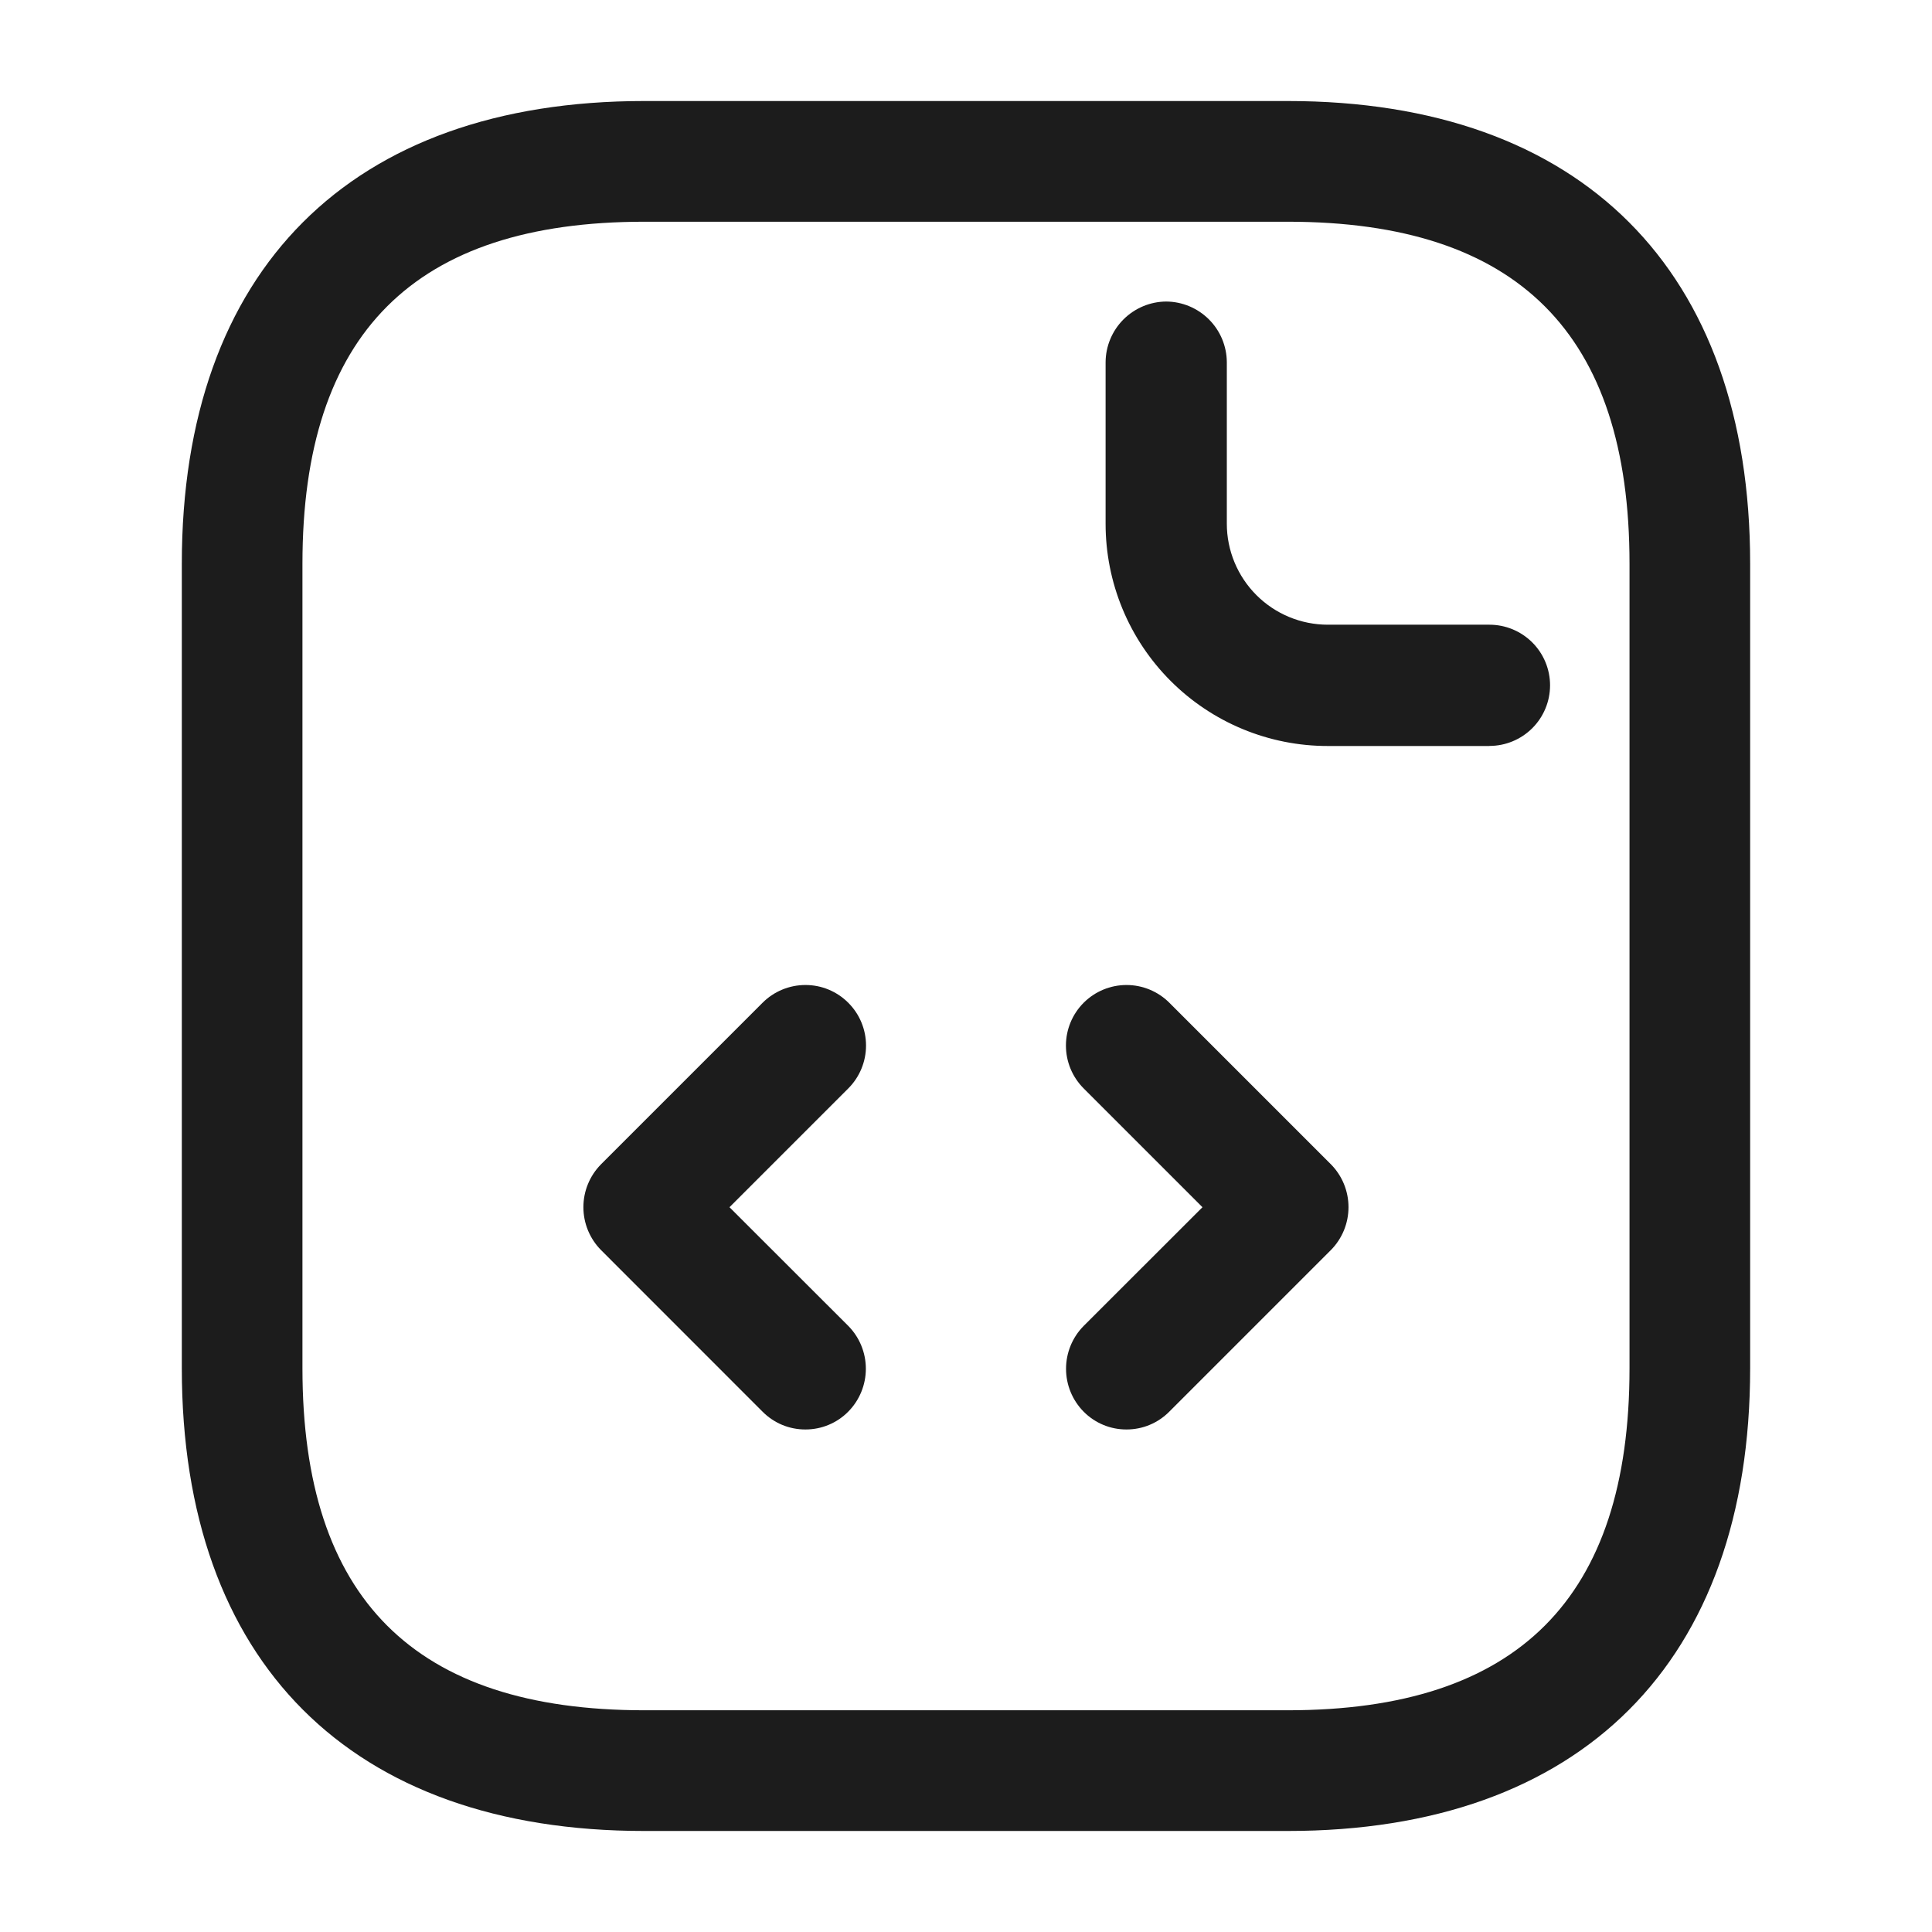 <svg width="55" height="55" viewBox="0 0 55 55" fill="none" xmlns="http://www.w3.org/2000/svg">
<g clip-path="url(#clip0_127_15958)">
<path d="M36.658 52.124H18.341C9.984 52.124 5.176 47.314 5.176 38.953V16.047C5.176 7.686 9.984 2.876 18.341 2.876H36.658C45.015 2.876 49.823 7.686 49.823 16.047V38.953C49.823 47.314 45.015 52.124 36.658 52.124ZM18.341 6.312C11.793 6.312 8.61 9.496 8.61 16.047V38.953C8.61 45.504 11.793 48.688 18.341 48.688H36.658C43.206 48.688 46.389 45.504 46.389 38.953V16.047C46.389 9.496 43.206 6.312 36.658 6.312H18.341Z" fill="#1C1C1C"/>
<path d="M42.402 21.237H37.802C36.971 21.238 36.148 21.075 35.38 20.757C34.612 20.439 33.914 19.973 33.327 19.386C32.739 18.798 32.273 18.101 31.955 17.333C31.637 16.565 31.474 15.742 31.474 14.911V10.311C31.477 9.854 31.66 9.417 31.982 9.094C32.305 8.771 32.742 8.587 33.199 8.584C33.656 8.587 34.093 8.77 34.416 9.093C34.739 9.415 34.922 9.852 34.925 10.309V14.909C34.925 15.671 35.229 16.403 35.768 16.942C36.307 17.481 37.038 17.784 37.801 17.784H42.401C42.859 17.784 43.297 17.966 43.621 18.289C43.945 18.613 44.127 19.052 44.127 19.509C44.127 19.967 43.945 20.406 43.621 20.73C43.297 21.053 42.859 21.235 42.401 21.235L42.402 21.237Z" fill="#1C1C1C"/>
<path d="M22.93 40.694C22.703 40.695 22.478 40.651 22.268 40.564C22.059 40.477 21.869 40.349 21.709 40.188L17.109 35.586C16.788 35.261 16.608 34.823 16.608 34.366C16.608 33.909 16.788 33.471 17.109 33.146L21.709 28.546C22.032 28.223 22.471 28.041 22.929 28.041C23.386 28.04 23.825 28.222 24.148 28.546C24.472 28.869 24.654 29.308 24.654 29.765C24.654 30.223 24.472 30.662 24.149 30.985L20.767 34.367L24.149 37.746C24.47 38.071 24.649 38.509 24.649 38.965C24.649 39.422 24.47 39.86 24.149 40.185C23.99 40.347 23.8 40.475 23.591 40.562C23.381 40.65 23.157 40.694 22.93 40.694Z" fill="#1C1C1C"/>
<path d="M32.07 40.694C31.843 40.695 31.619 40.651 31.409 40.564C31.2 40.477 31.009 40.349 30.85 40.188C30.528 39.863 30.348 39.424 30.348 38.967C30.348 38.51 30.528 38.071 30.85 37.746L34.232 34.367L30.85 30.985C30.527 30.662 30.345 30.223 30.345 29.765C30.345 29.308 30.527 28.869 30.85 28.546C31.173 28.223 31.612 28.041 32.069 28.041C32.527 28.041 32.966 28.223 33.289 28.546L37.889 33.146C38.21 33.471 38.389 33.909 38.389 34.365C38.389 34.822 38.21 35.26 37.889 35.585L33.289 40.185C33.13 40.346 32.94 40.475 32.731 40.562C32.522 40.65 32.297 40.694 32.07 40.694Z" fill="#1C1C1C"/>
</g>
<defs>
<clipPath id="clip0_127_15958">
<rect width="55" height="55" fill="white"/>
</clipPath>
</defs>
</svg>
